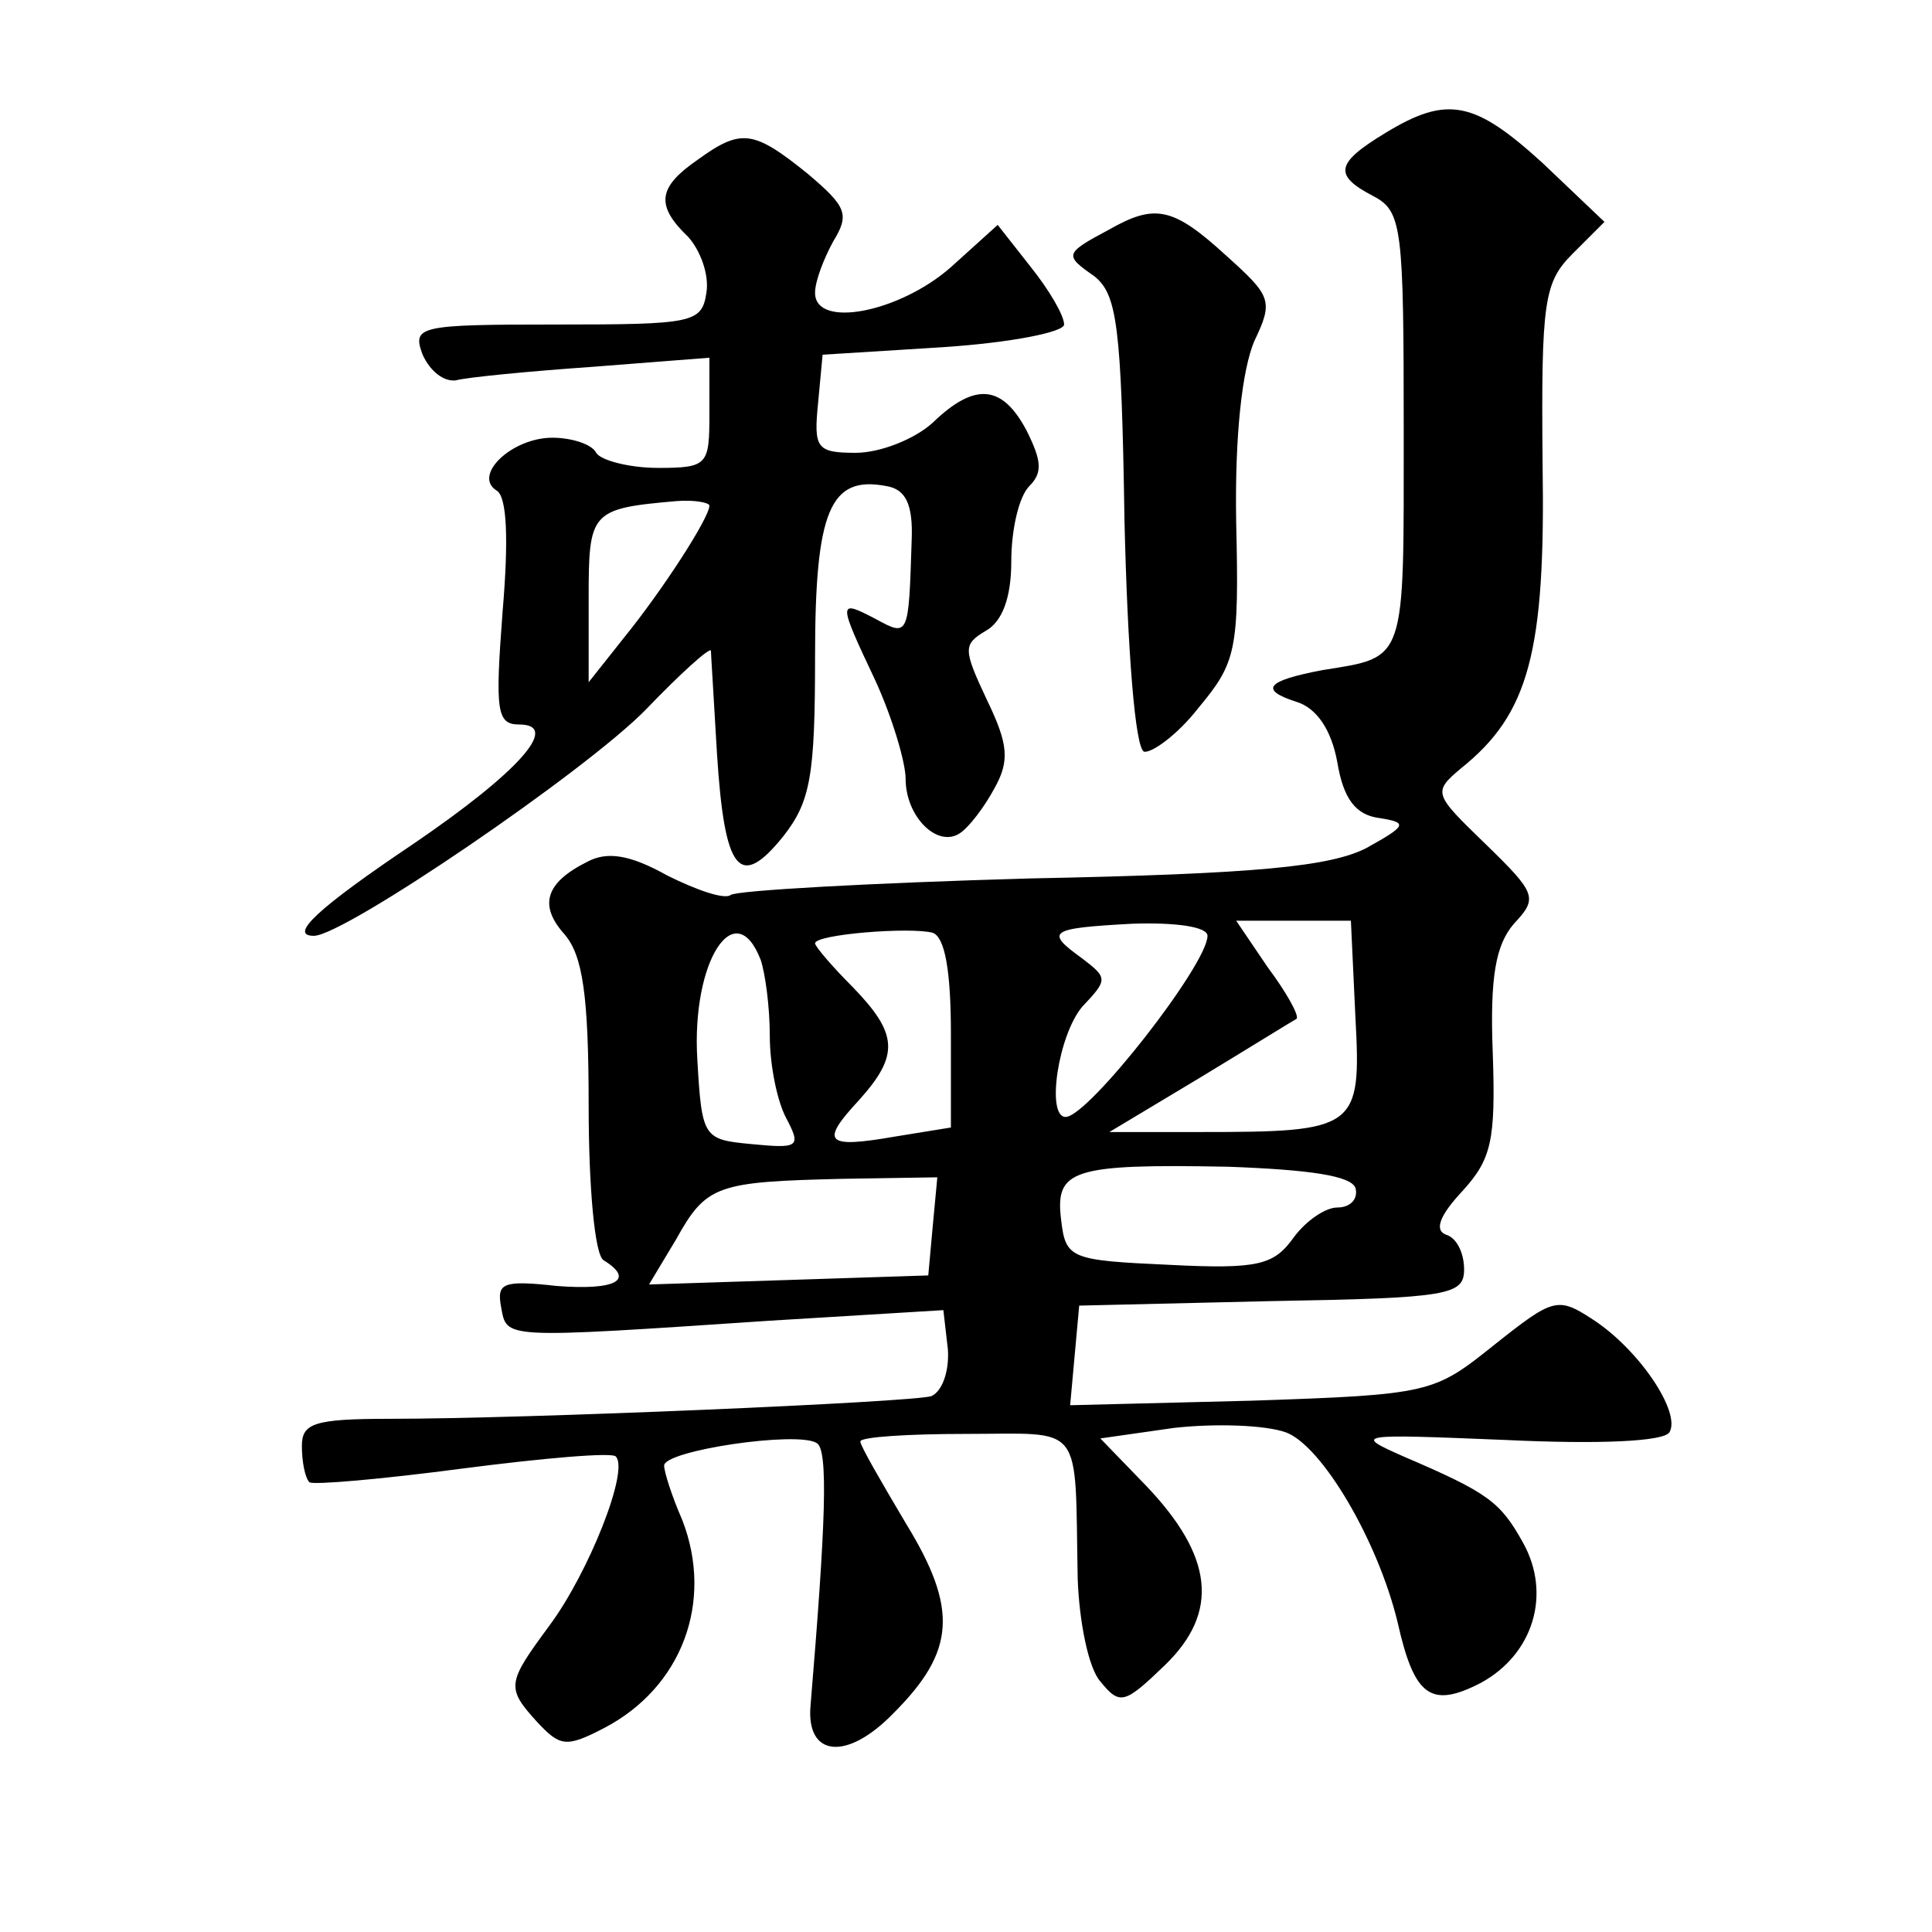 <?xml version="1.0" standalone="no"?>
<!DOCTYPE svg PUBLIC "-//W3C//DTD SVG 20010904//EN"
 "http://www.w3.org/TR/2001/REC-SVG-20010904/DTD/svg10.dtd">
<svg version="1.0" xmlns="http://www.w3.org/2000/svg"
 width="128pt" height="128pt" viewBox="0 0 128 128"
 preserveAspectRatio="xMidYMid meet">
<g transform="translate(0,128) scale(0.1,-0.1)"
fill="#0" stroke="none">
<path d="M918 1192 c-33 -20 -35 -28 -8 -42 19 -10 20 -21 20 -156 0 -154 2 -149
-54 -158 -37 -7 -42 -13 -17 -21 13 -4 23 -18 27 -40 4 -24 12 -35 28 -37 19 -3
18 -5 -9 -20 -24 -12 -71 -17 -223 -20 -106 -3 -195 -8 -198 -11 -4 -3 -22 3 -42
13 -25 14 -40 16 -53 9 -28 -14 -32 -29 -15 -48 12 -14 16 -40 16 -114 0 -53 4
-99 10 -102 21 -13 8 -20 -31 -17 -36 4 -40 2 -37 -14 4 -21 -1 -21 178 -9 l115
7 3 -26 c1 -15 -4 -28 -11 -31 -13 -4 -268 -15 -359 -15 -50 0 -58 -3 -58 -18 0
-10 2 -21 5 -24 2 -2 48 2 101 9 54 7 100 11 102 8 9 -9 -18 -77 -44 -112 -28 -38
-29 -41 -8 -64 15 -16 19 -17 44 -4 52 27 73 84 52 138 -7 16 -12 32 -12 36 0 10
88 23 101 15 8 -4 6 -54 -4 -174 -3 -34 24 -37 55 -5 41 41 43 69 8 126 -16 27
-30 51 -30 54 0 3 32 5 70 5 79 0 72 9 74 -96 1 -28 7 -59 15 -68 13 -16 16 -15
43 11 36 35 32 72 -13 119 l-30 31 49 7 c27 3 60 2 74 -3 24 -9 61 -72 74 -126
11 -49 22 -57 55 -40 35 19 47 59 28 93 -15 27 -23 33 -79 57 -34 15 -31 15 67
11 63 -3 105 -1 109 5 8 13 -20 55 -51 75 -23 15 -26 14 -65 -17 -40 -32 -42 -33
-161 -37 l-120 -3 3 33 3 33 128 3 c117 2 127 4 127 21 0 11 -5 21 -12 23 -8 3
-4 13 11 29 19 21 22 33 20 91 -2 51 2 72 14 86 16 17 15 20 -19 53 -34 33 -35
34 -16 50 45 36 56 77 54 202 -1 108 1 120 20 139 l21 21 -41 39 c-45 41 -63 45
-104 20z m-288 -597 l0 -62 -37 -6 c-46 -8 -50 -4 -24 24 27 30 26 44 -4 75 -14
14 -25 27 -25 29 0 6 63 11 78 7 8 -3 12 -25 12 -67z m170 65 c0 -19 -79 -120 -94
-120 -13 0 -5 54 11 73 17 18 17 19 0 32 -25 18 -22 20 33 23 29 1 50 -2 50 -8z
m98 -54 c4 -74 1 -76 -103 -76 l-60 0 60 36 c33 20 62 38 64 39 2 2 -7 18 -19 34
l-21 31 38 0 38 0 3 -64z m-394 38 c3 -9 6 -31 6 -50 0 -20 5 -44 11 -55 10 -19
8 -20 -23 -17 -32 3 -33 4 -36 56 -4 65 25 110 42 66z m394 -151 c2 -7 -3 -13 -12
-13 -8 0 -21 -9 -29 -20 -13 -18 -23 -21 -82 -18 -66 3 -69 4 -72 30 -4 33 7 37
111 35 54 -2 81 -6 84 -14z m-280 -25 l-3 -33 -92 -3 -93 -3 18 30 c20 36 27 38
110 40 l63 1 -3 -32z M462 1174 c-26 -18 -28 -30 -6 -51 8 -9 14 -25 12 -37 -3
-20 -9 -21 -99 -21 -92 0 -96 -1 -89 -20 5 -11 14 -18 22 -17 7 2 48 6 91 9 l77
6 0 -37 c0 -34 -1 -36 -34 -36 -19 0 -38 5 -41 10 -3 6 -17 10 -29 10 -27 0 -53
-25 -37 -35 7 -4 8 -33 4 -80 -5 -66 -4 -75 11 -75 28 0 -1 -32 -70 -79 -64 -43
-83 -61 -66 -61 20 0 180 109 220 150 23 24 42 41 43 39 0 -2 2 -33 4 -68 5 -79
15 -91 44 -55 18 23 21 40 21 119 0 97 10 120 47 113 13 -2 18 -12 17 -36 -2 -64
-2 -64 -24 -52 -25 13 -25 12 0 -41 11 -24 20 -54 20 -65 0 -25 21 -46 36 -36 6
4 16 17 23 30 10 18 9 29 -5 58 -16 34 -16 37 -1 46 11 6 17 22 17 46 0 21 5 43
12 50 9 9 8 17 -2 37 -16 30 -34 32 -62 5 -12 -11 -35 -20 -51 -20 -26 0 -28 3
-25 33 l3 32 80 5 c45 3 80 10 80 15 0 6 -10 23 -22 38 l-22 28 -31 -28 c-34 -30
-90 -41 -90 -17 0 8 6 23 12 34 11 18 9 23 -17 45 -36 29 -44 30 -73 9z m8 -229
c0 -8 -31 -56 -57 -88 l-23 -29 0 55 c0 58 1 60 58 65 12 1 22 -1 22 -3z M735 1128
c-30 -16 -30 -17 -10 -31 15 -12 18 -32 20 -162 2 -85 7 -151 13 -153 5 -1 22 11
36 29 25 30 27 38 25 123 -1 58 4 101 12 120 13 27 11 30 -19 57 -35 32 -47 34
-77 17z"/>
</g>
</svg>

